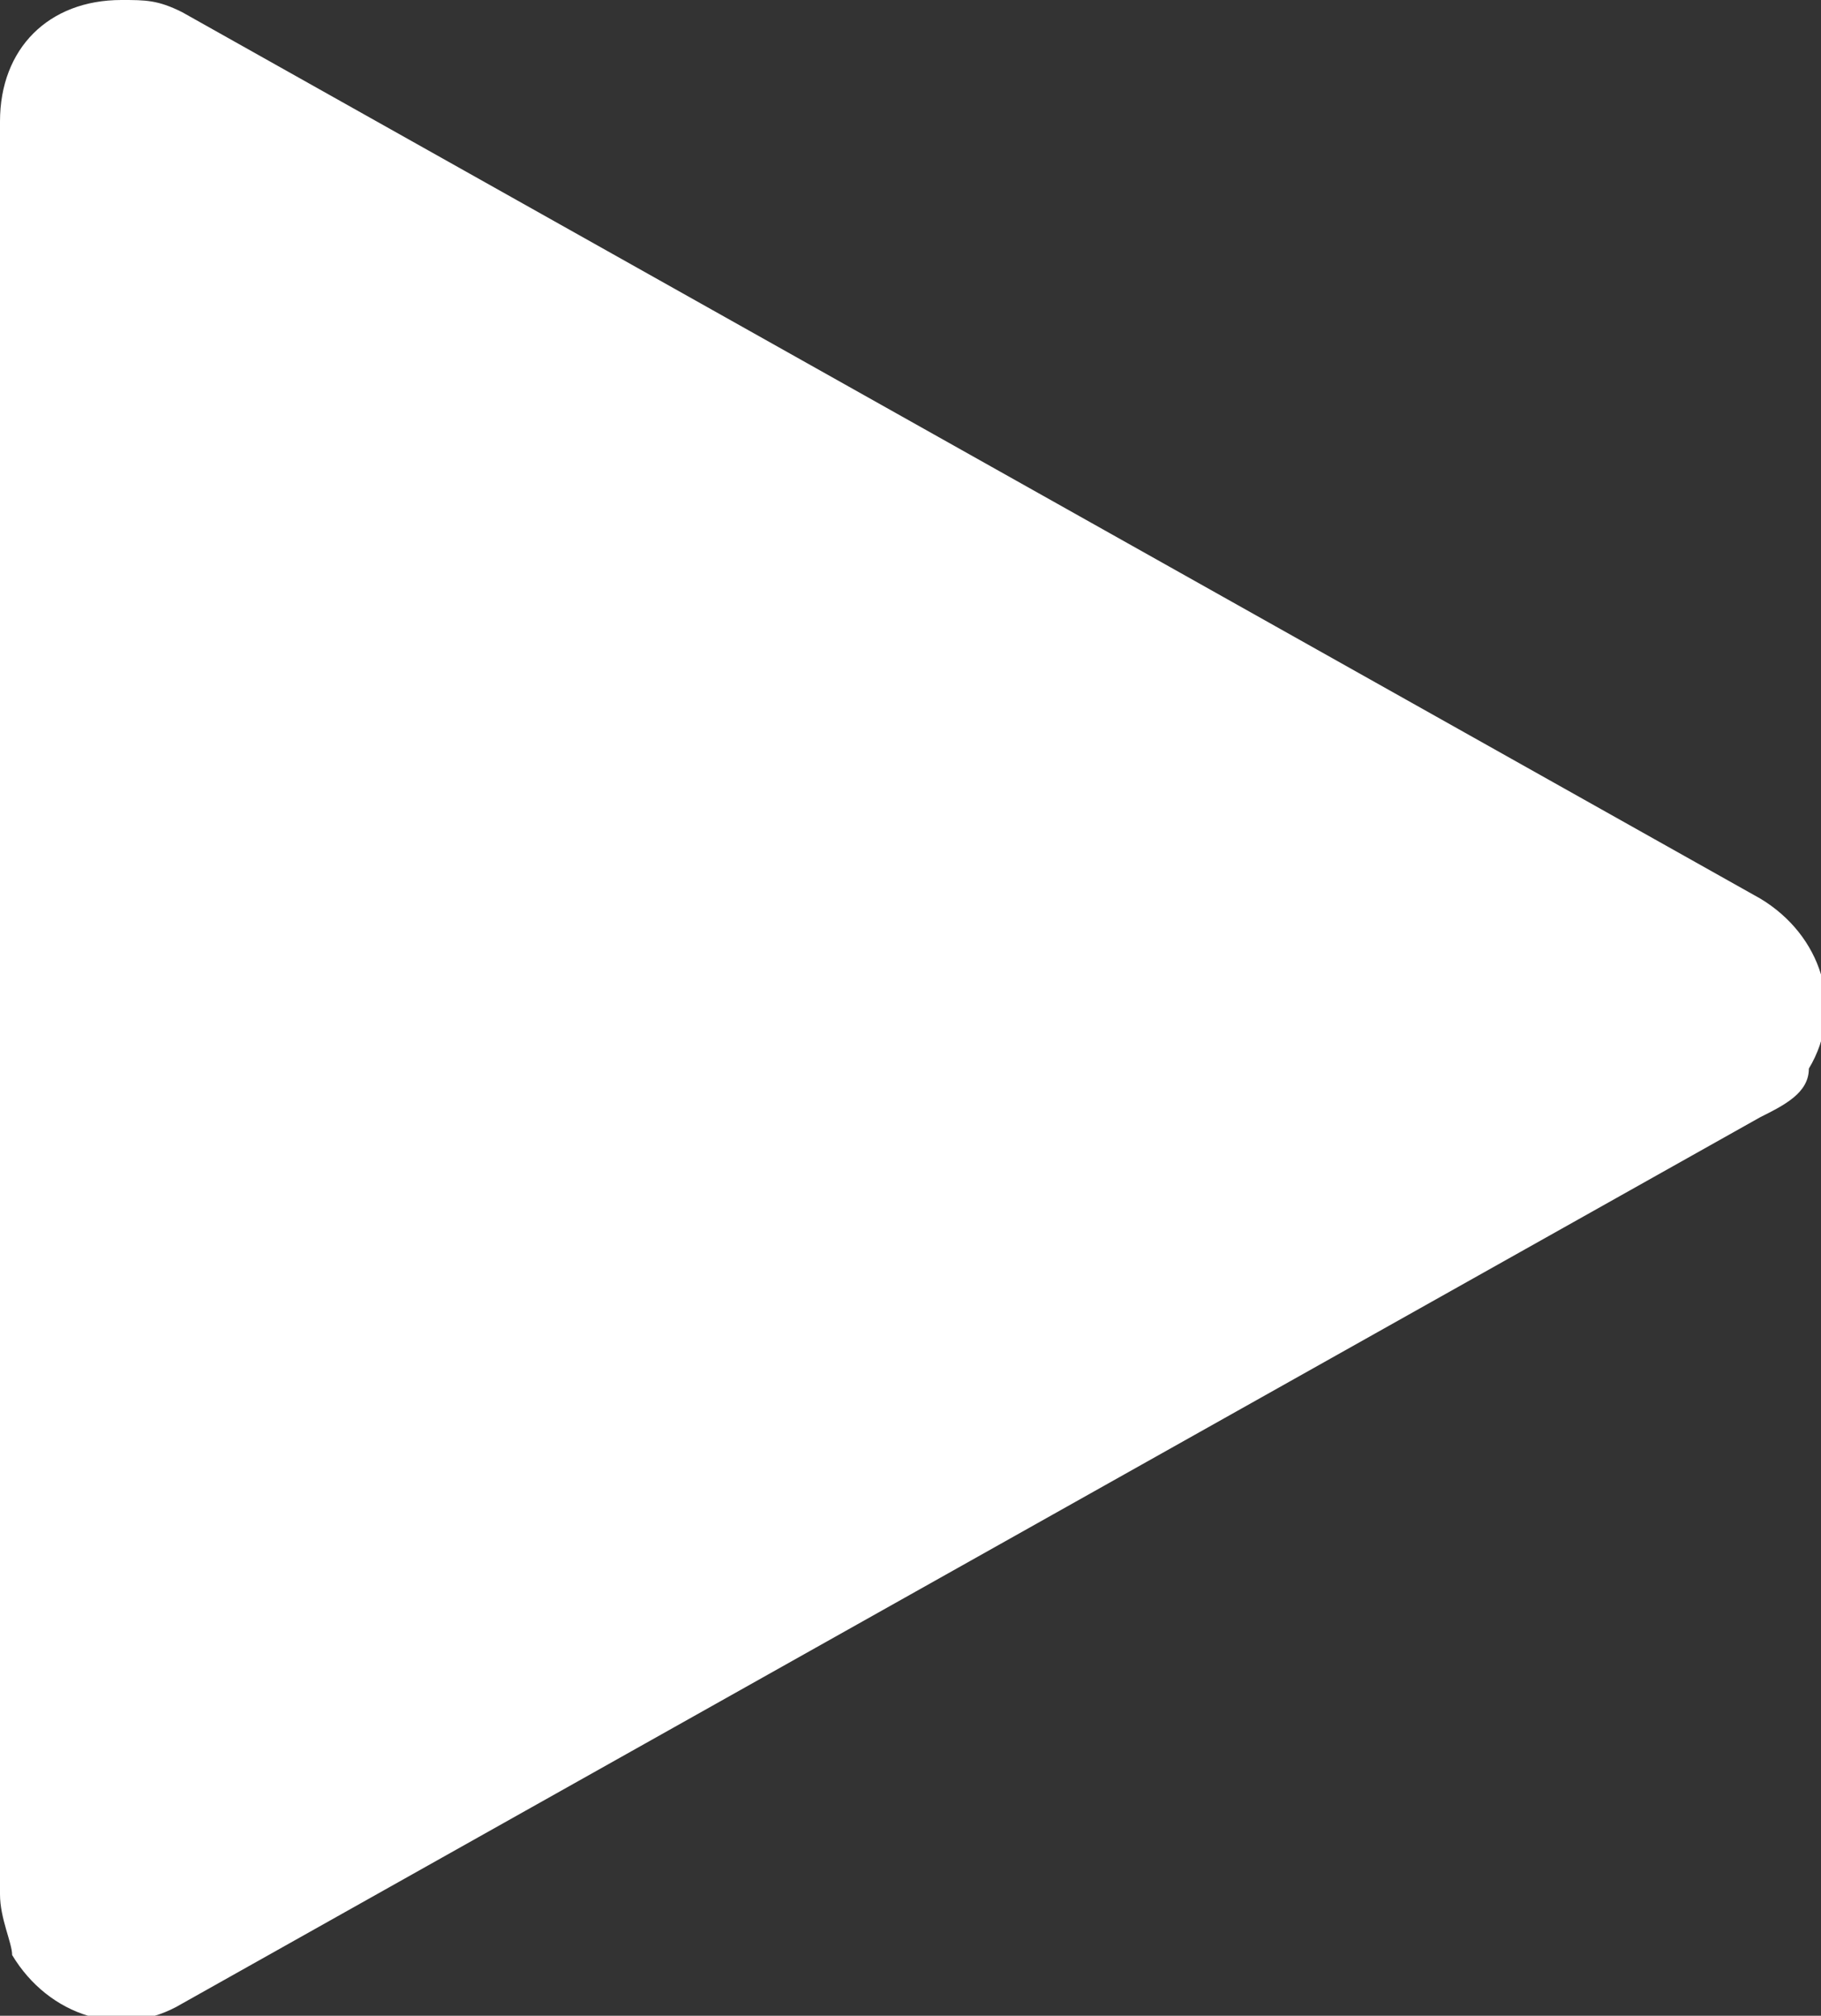 <?xml version="1.0" encoding="UTF-8"?>
<svg id="_レイヤー_1" data-name="レイヤー_1" xmlns="http://www.w3.org/2000/svg" version="1.1" viewBox="0 0 15 16.6">
  <rect x="0" y="0" width="15" height="16.6" fill="#333333" stroke="none"/>
  <!-- Generator: Adobe Illustrator 29.4.0, SVG Export Plug-In . SVG Version: 2.1.0 Build 152)  -->
  <defs>
    <style>
      .st0 {
        fill: #fff;
      }
    </style>
  </defs>
  <path id="_パス_16424" data-name="パス_16424" class="st0" d="M14.5,7.4c.5.3.7.9.4,1.4,0,.2-.2.3-.4.4L1.5,16.5c-.5.3-1.1.1-1.4-.4,0-.1-.1-.3-.1-.5V1C0,.4.4,0,1,0c.2,0,.3,0,.5.1l13,7.3Z"/>
</svg>